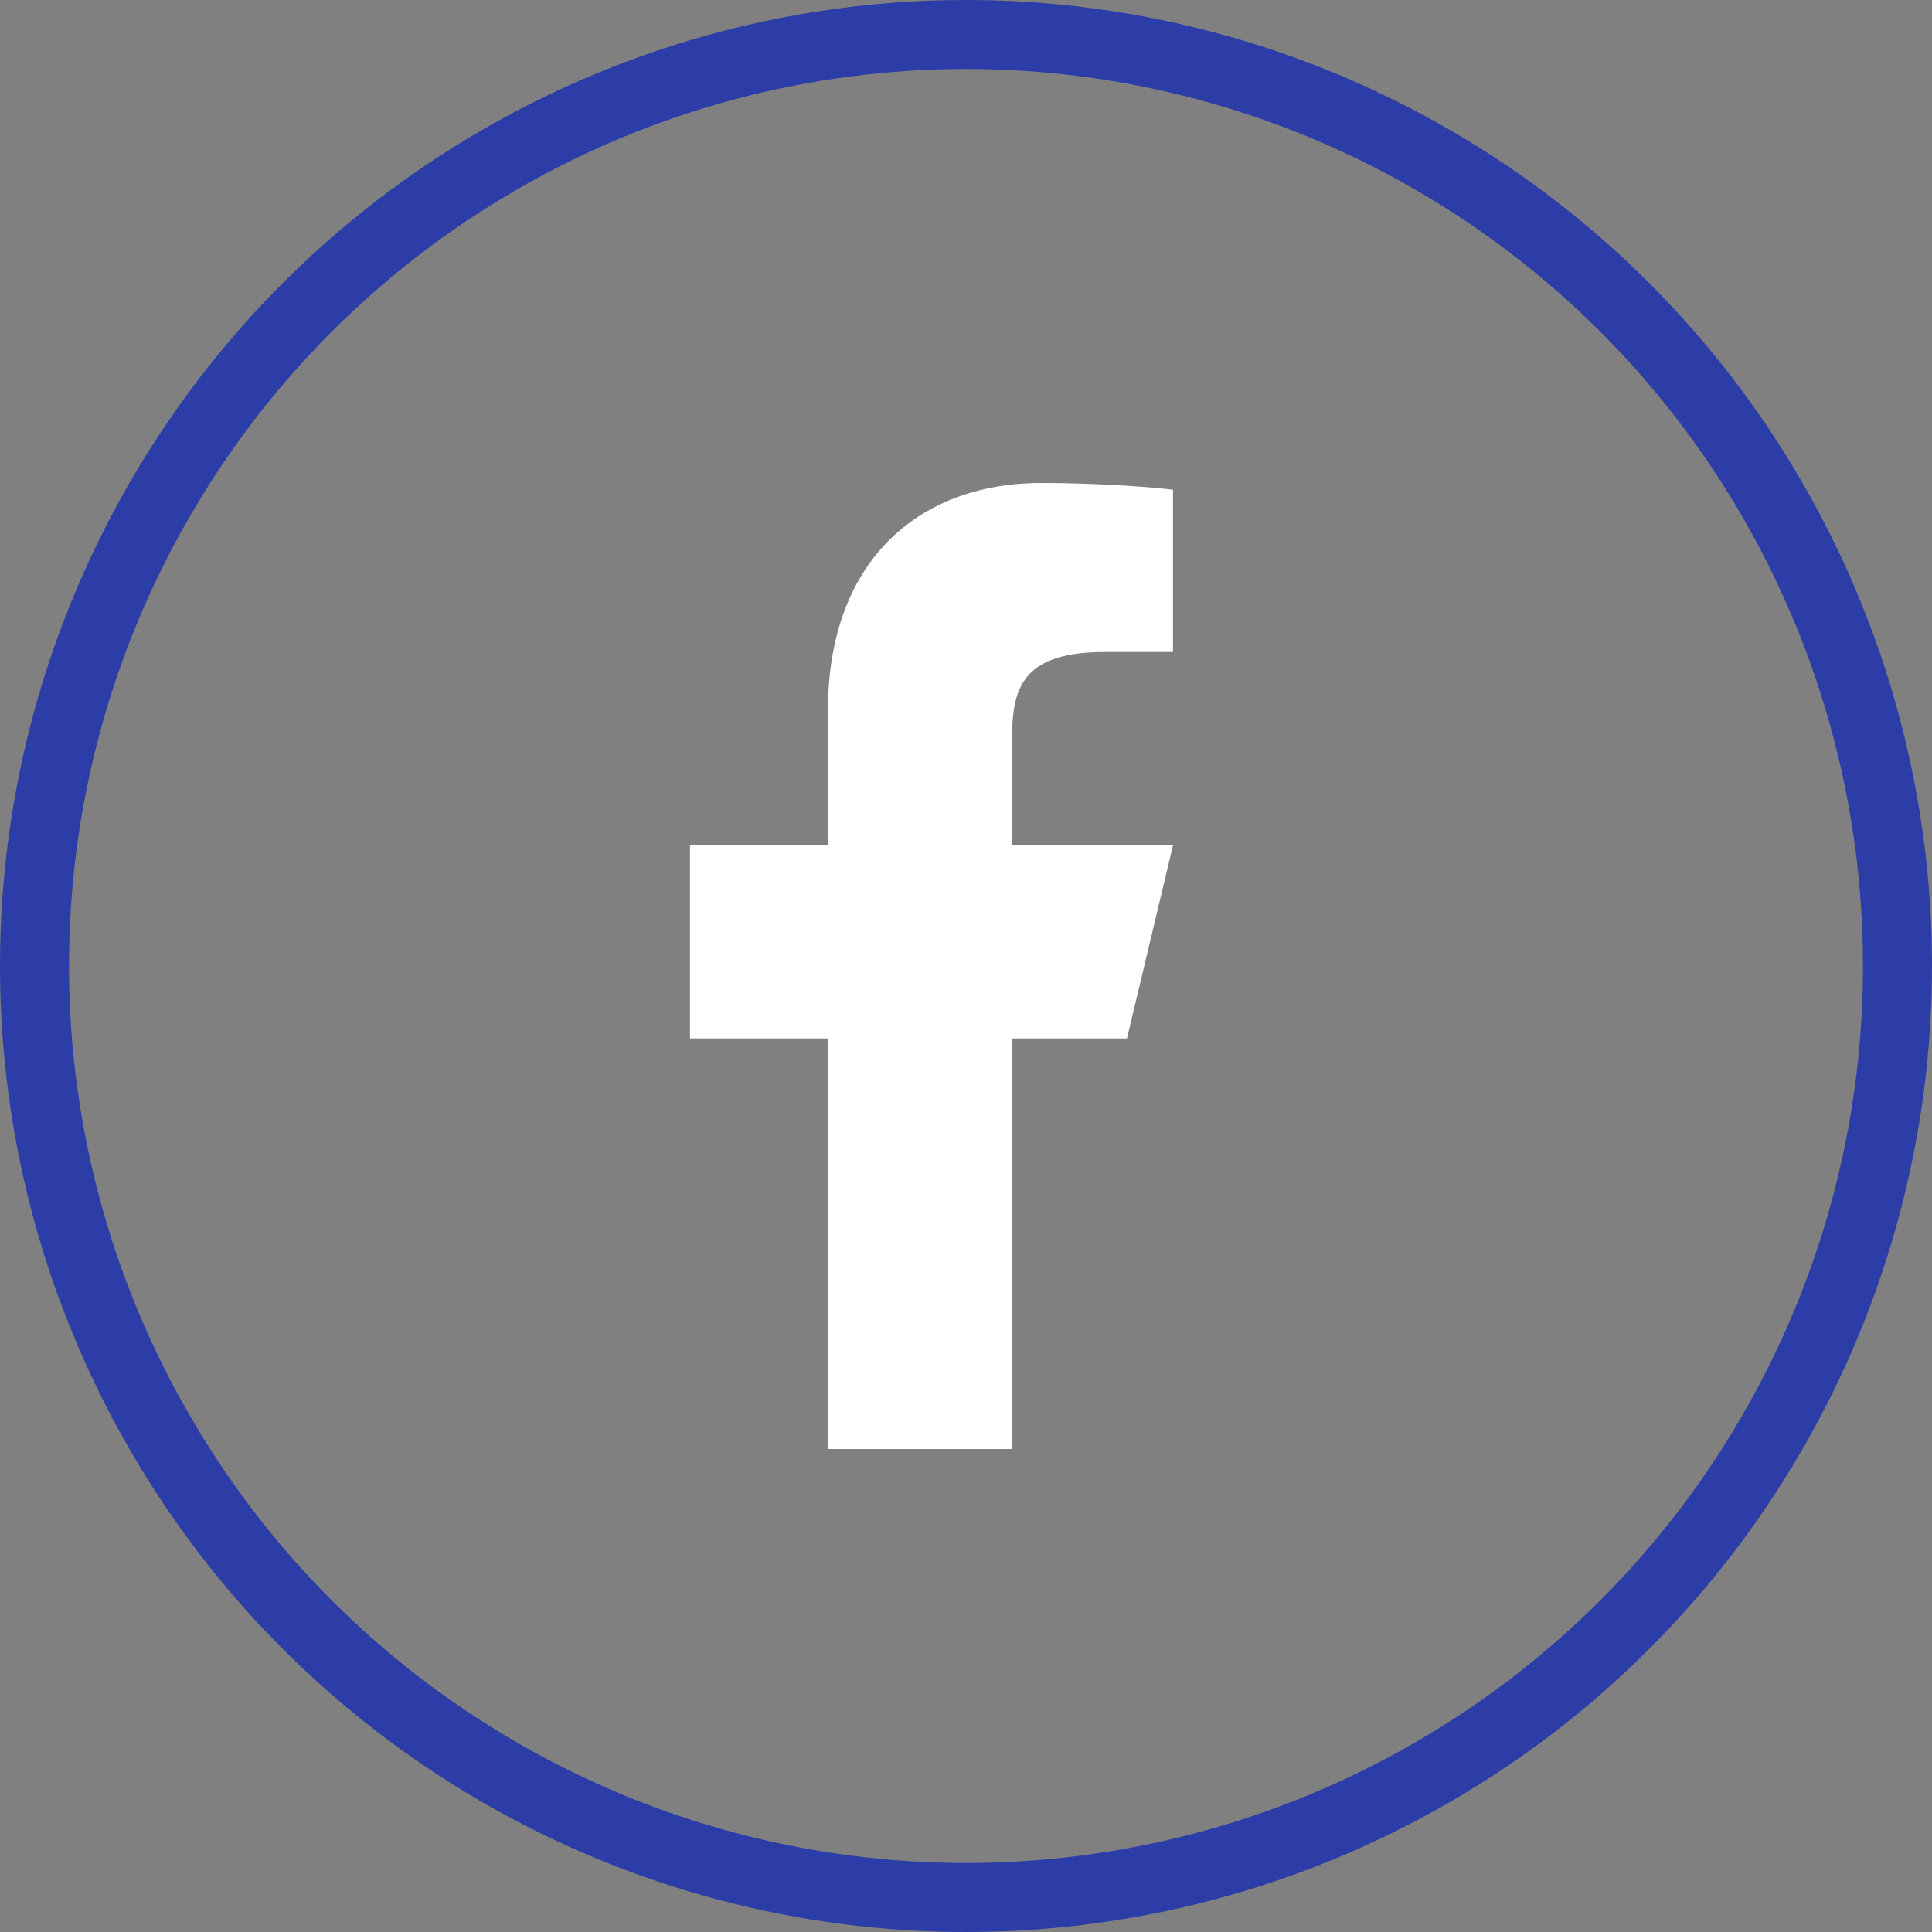 <svg width="28" height="28" viewBox="0 0 28 28" fill="none" xmlns="http://www.w3.org/2000/svg">
<rect x="0" y="0" width="28" height="28" fill="#808080" stroke="none"/>
<circle cx="14" cy="14" r="13.5" stroke="#2c3da7"/>
<path d="M14.667 15.05H16.333L17 12.25H14.667V10.85C14.667 10.129 14.667 9.45 16 9.45H17V7.098C16.783 7.068 15.962 7 15.095 7C13.285 7 12 8.16 12 10.29V12.25H10V15.05H12V21H14.667V15.05Z" fill="white"/>
</svg>
